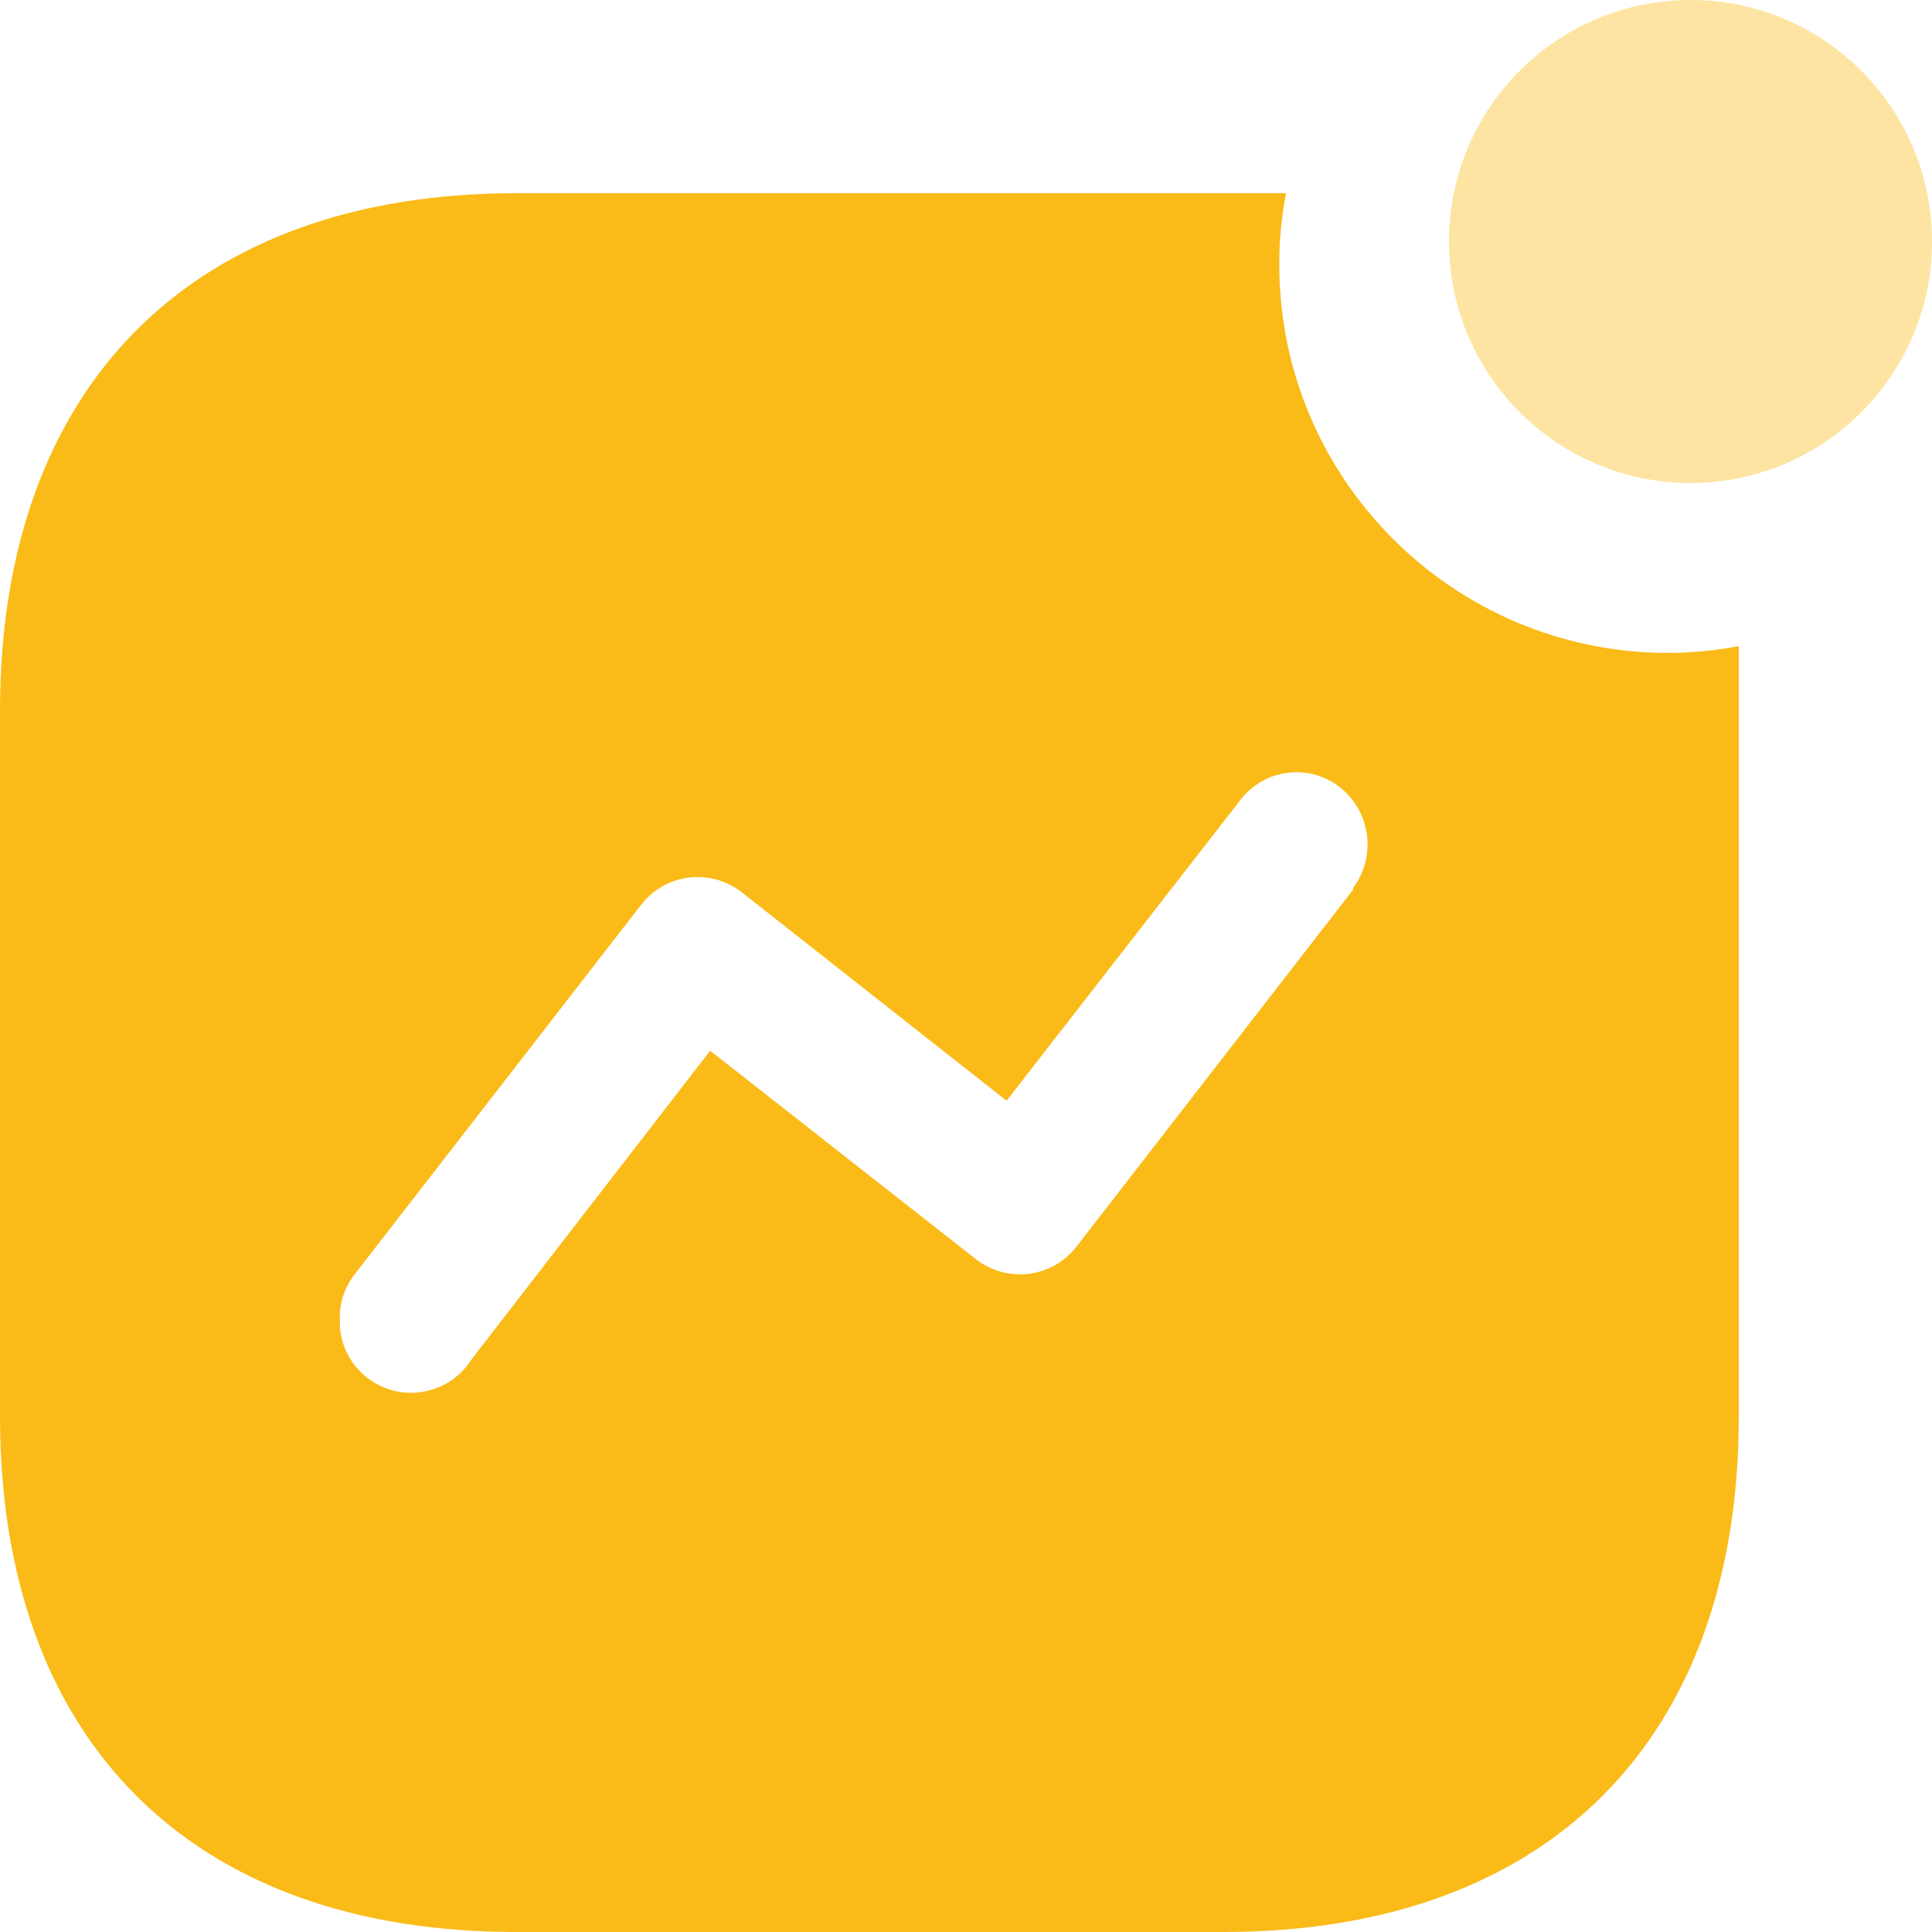 <svg width="40" height="40" viewBox="0 0 40 40" fill="none" xmlns="http://www.w3.org/2000/svg">
<path d="M26.626 4C26.532 4.486 26.485 4.98 26.486 5.475C26.486 9.917 30.092 13.518 34.54 13.518C35.03 13.516 35.519 13.469 36 13.378V29.323C36 36.031 32.043 40 25.325 40H10.693C3.957 40 0 36.031 0 29.323V14.712C0 8.004 3.957 4 10.693 4H26.626ZM26.868 15.989L26.633 16.003C26.242 16.059 25.891 16.272 25.659 16.591L20.84 22.79L15.353 18.47C15.04 18.226 14.641 18.118 14.248 18.171C13.854 18.224 13.498 18.433 13.26 18.751L7.351 26.373C7.144 26.632 7.032 26.954 7.035 27.286L7.04 27.507C7.097 28.087 7.495 28.588 8.065 28.768C8.706 28.97 9.403 28.715 9.761 28.146L14.703 21.754L20.189 26.057C20.502 26.308 20.903 26.422 21.301 26.373C21.699 26.323 22.059 26.114 22.3 25.793L28.016 18.418V18.382C28.505 17.725 28.38 16.798 27.734 16.293C27.422 16.051 27.024 15.947 26.633 16.003L26.868 15.989Z" fill="#FABB18"/>
<path opacity="0.4" d="M35 10C37.761 10 40 7.761 40 5C40 2.239 37.761 0 35 0C32.239 0 30 2.239 30 5C30 7.761 32.239 10 35 10Z" fill="#FABB18"/>
</svg>
